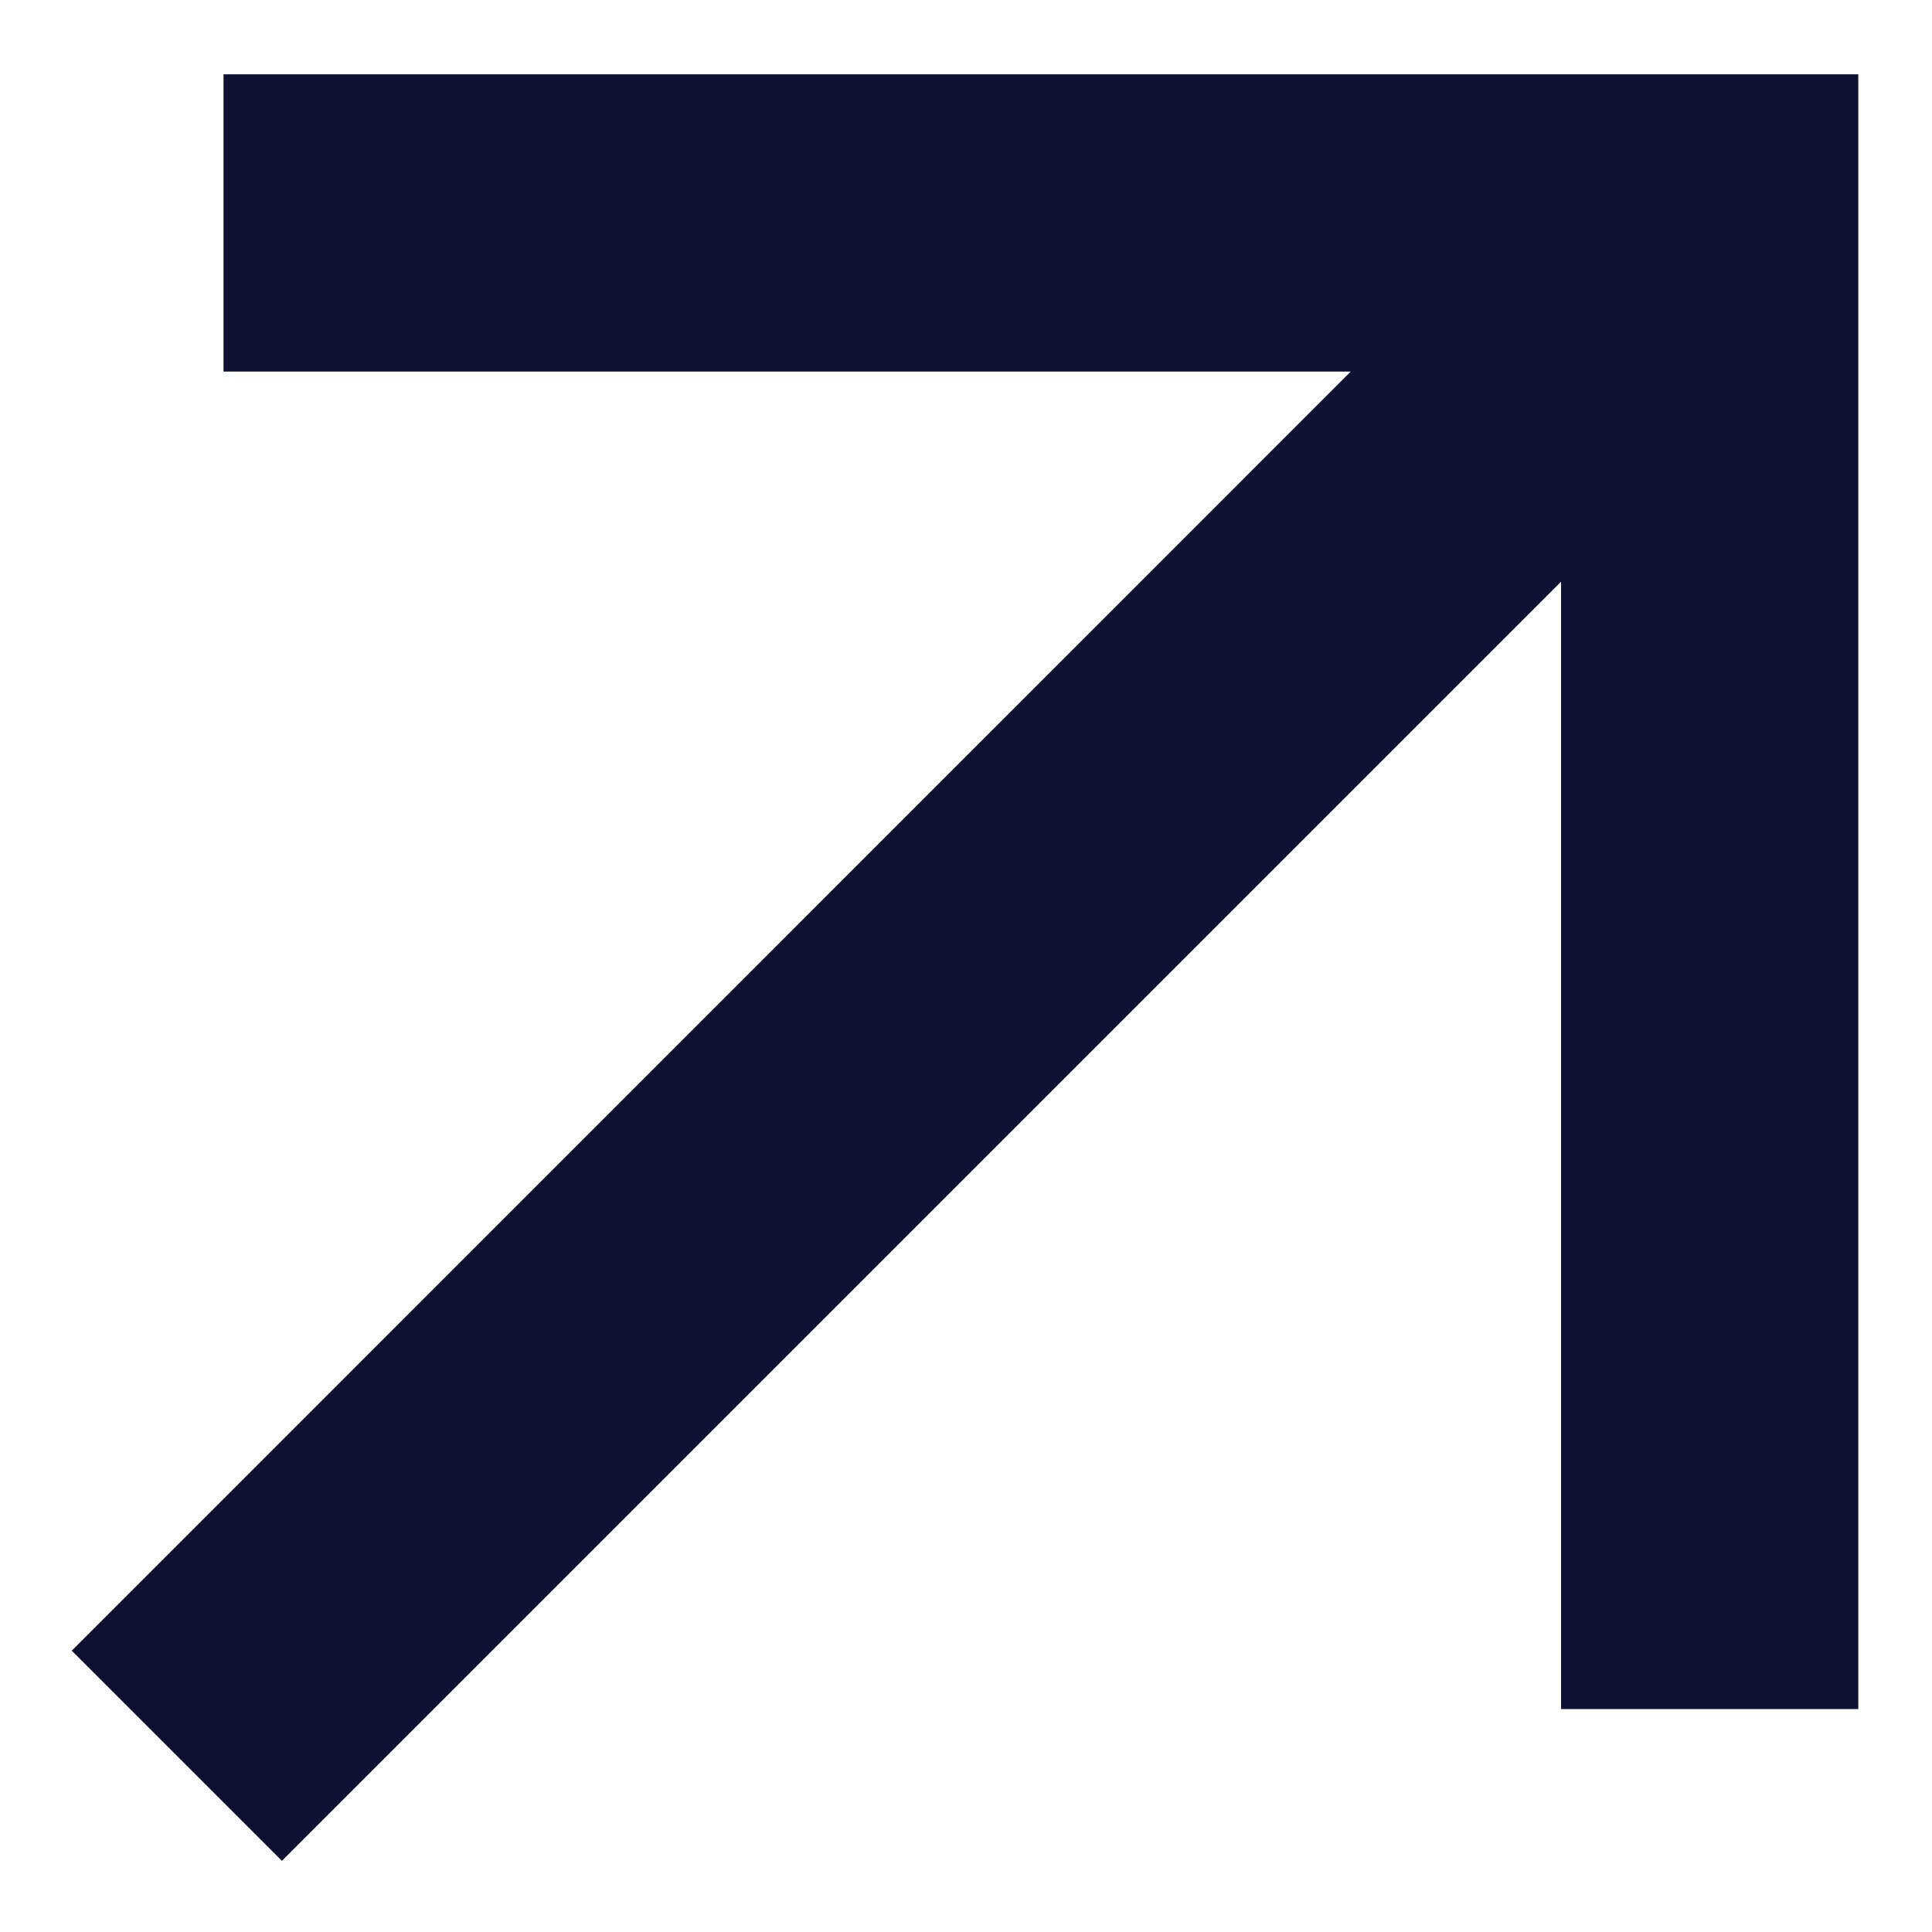 <svg width="13" height="13" viewBox="0 0 13 13" fill="none" xmlns="http://www.w3.org/2000/svg">
<path d="M10.504 3.914L1.897 12.521L0.483 11.107L9.089 2.5H1.504V0.5H12.504V11.5H10.504V3.914Z" fill="#0F1133"/>
</svg>
